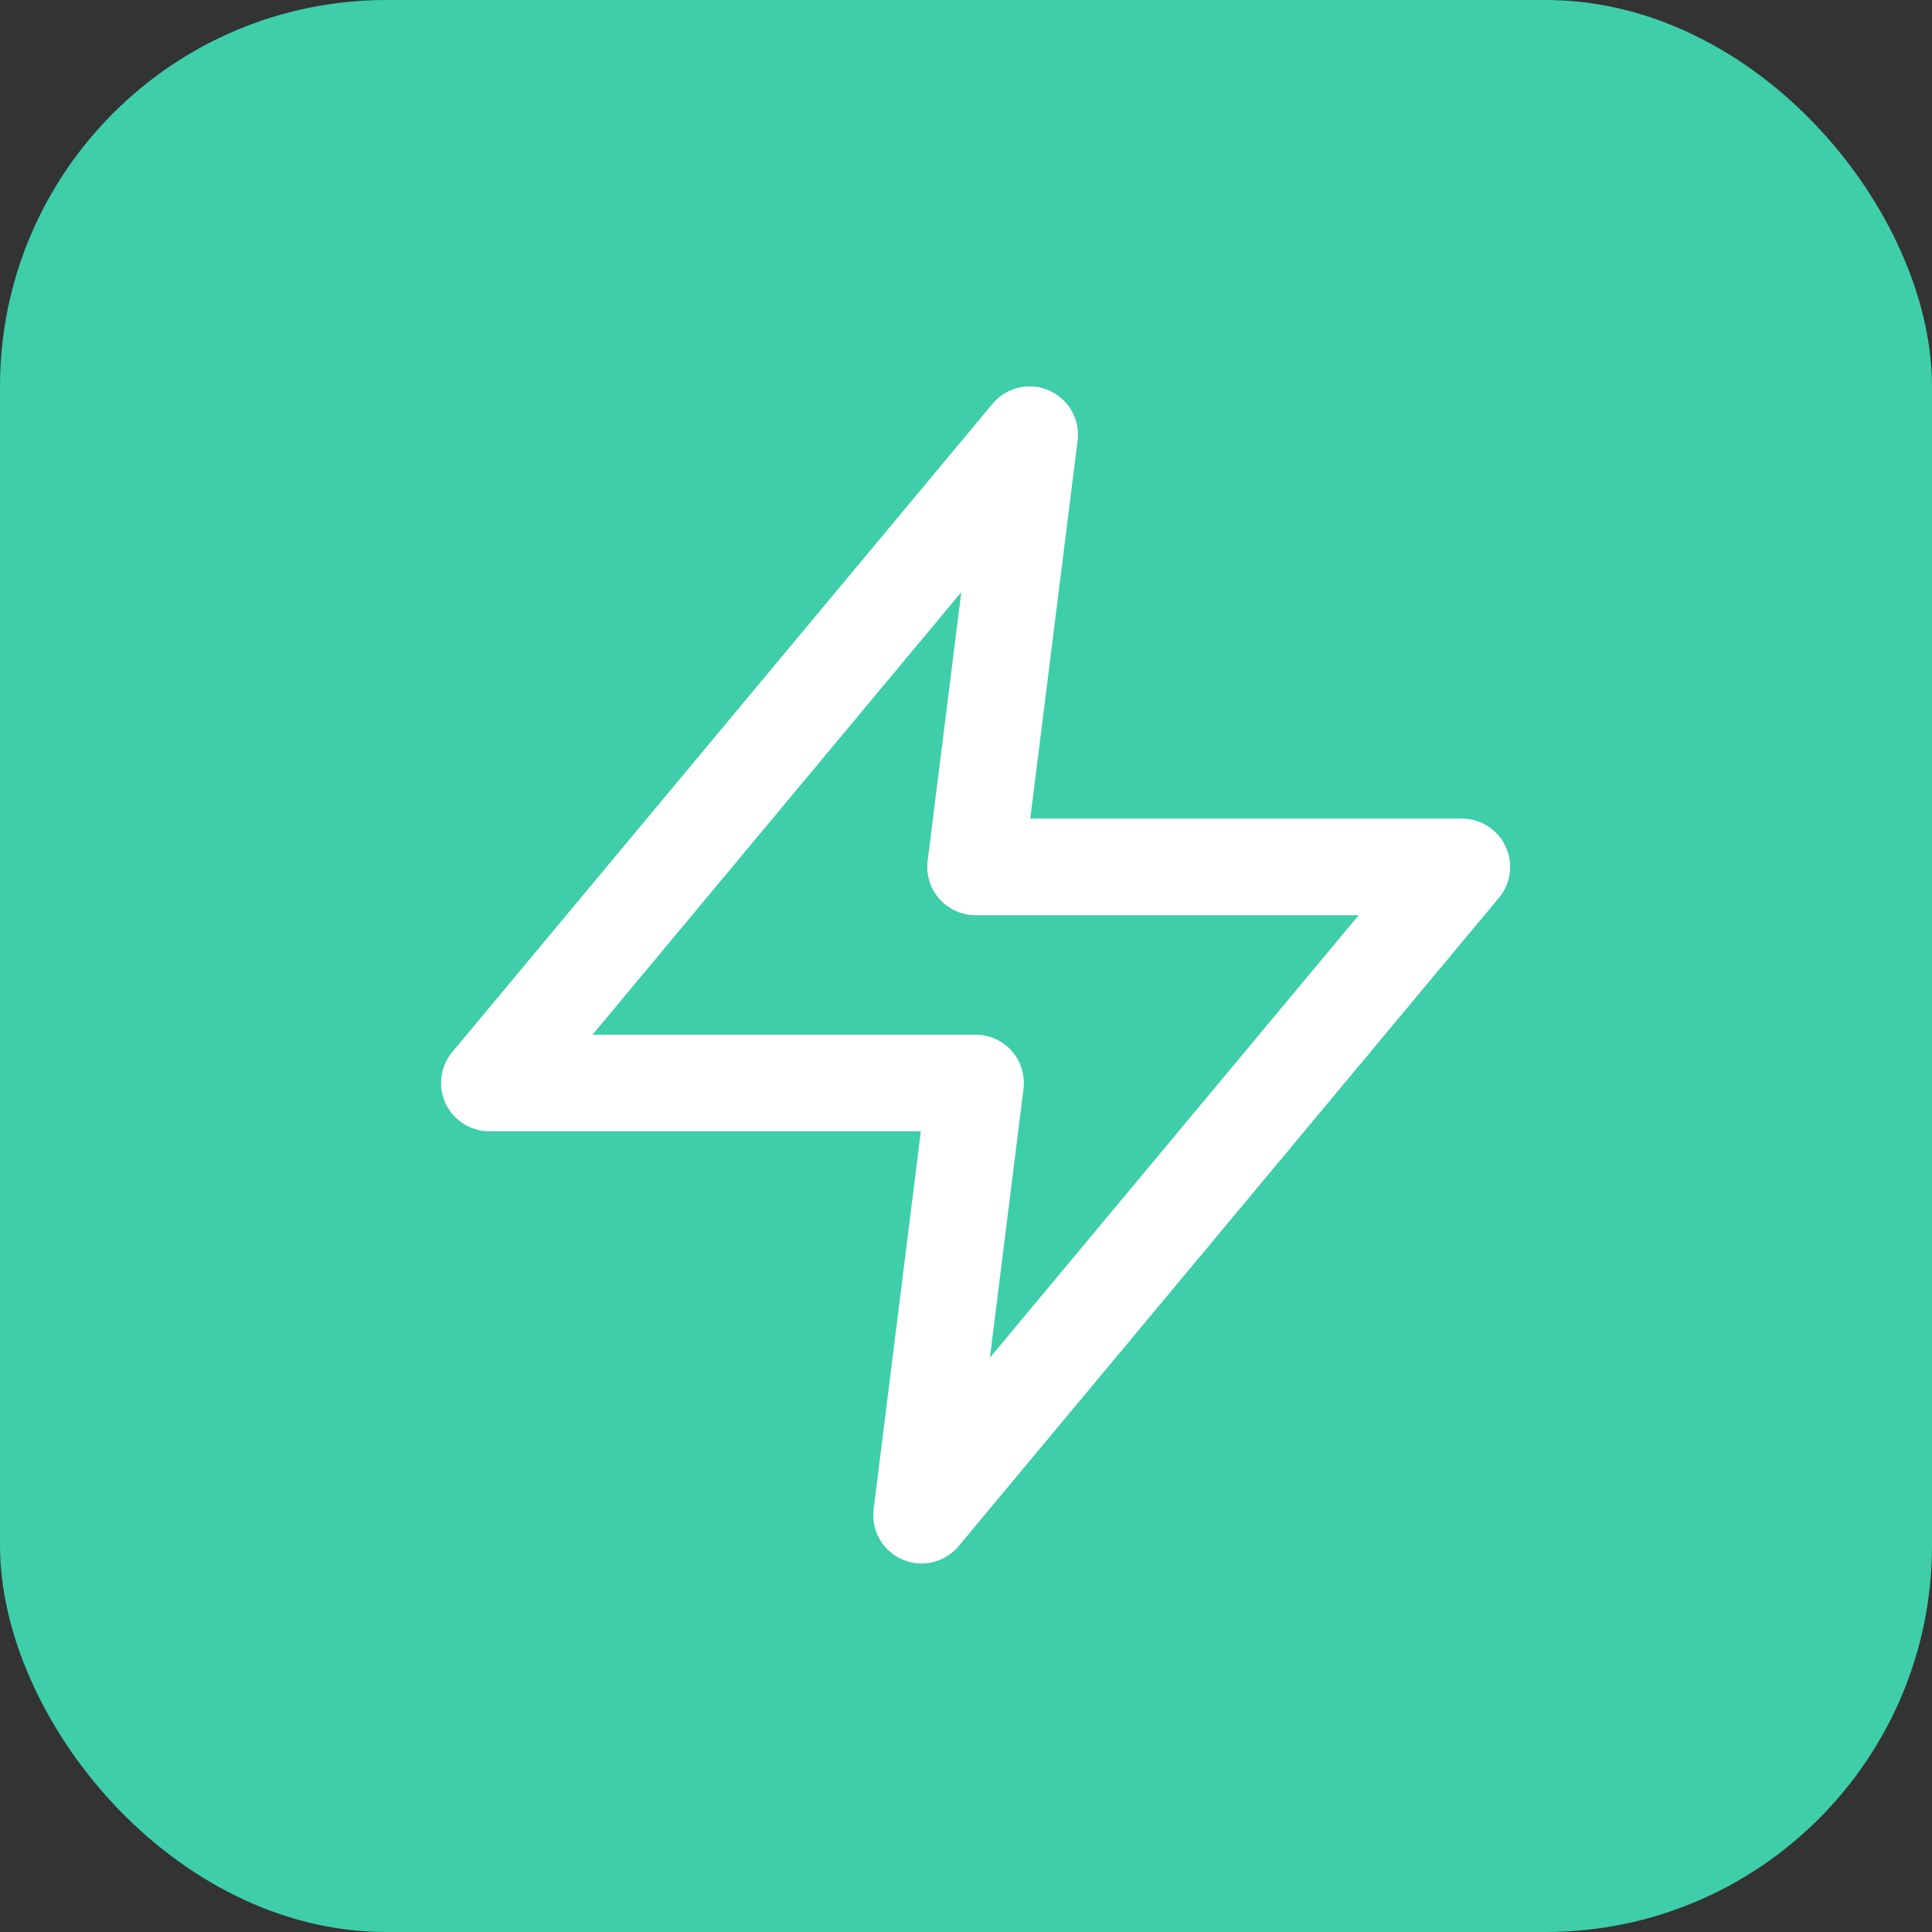<svg id="Epic_icon_box" data-name="Epic icon box" xmlns="http://www.w3.org/2000/svg" width="20" height="20" viewBox="0 0 20 20">
  <rect x="0" y="0" width="20" height="20" fill="#333333" stroke="none"/>
  <rect id="epic_icon_box-2" data-name="epic icon box" width="20" height="20" rx="4" fill="#3ecea9"/>
  <path id="epic_icon" data-name="epic icon" d="M8.593,2,3,8.711H8.033l-.559,4.474,5.593-6.711H8.033Z" transform="translate(2.066 2.5)" fill="none" stroke="#fff" stroke-linecap="round" stroke-linejoin="round" stroke-width="1"/>
</svg>
